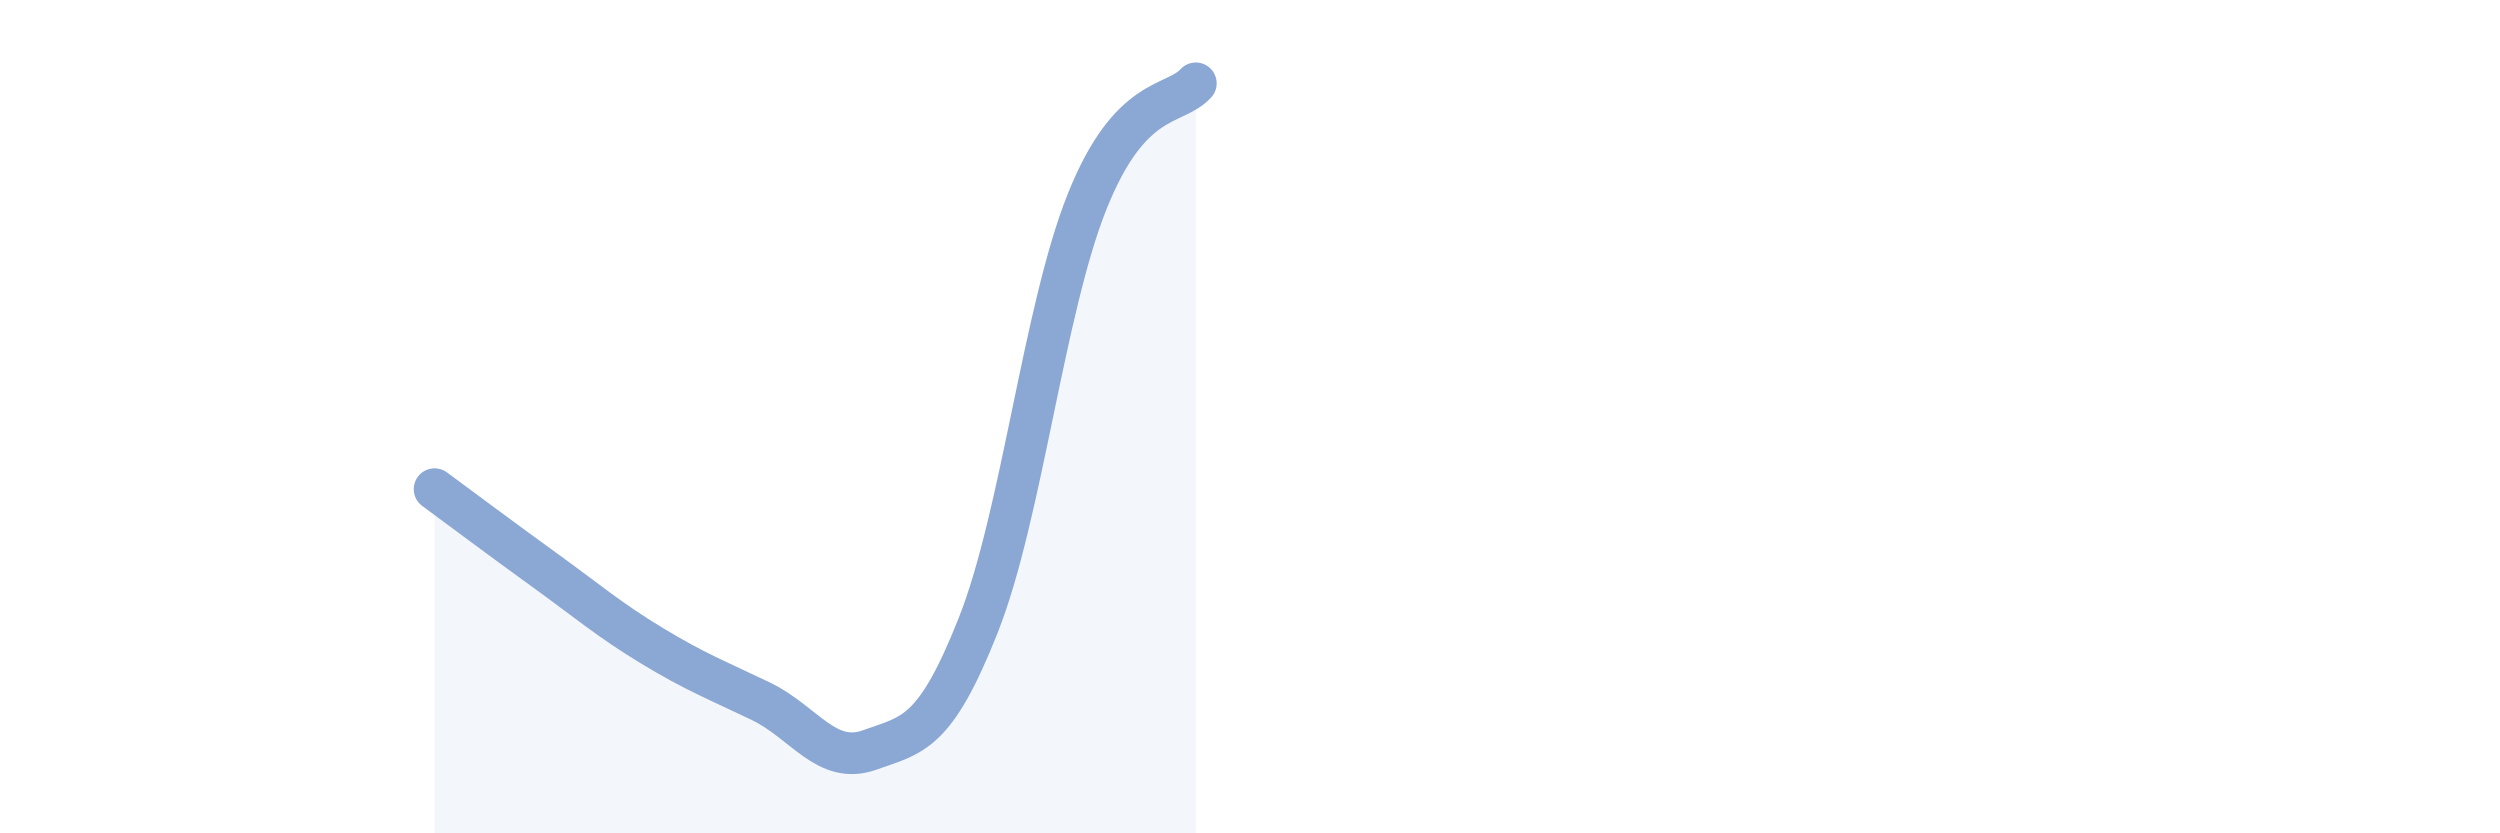 
    <svg width="60" height="20" viewBox="0 0 60 20" xmlns="http://www.w3.org/2000/svg">
      <path
        d="M 10.43,11.74 C 10.95,12.12 12,12.91 13.04,13.66 C 14.08,14.41 14.61,14.87 15.65,15.5 C 16.69,16.13 17.22,16.33 18.26,16.83 C 19.3,17.33 19.83,18.37 20.87,18 C 21.91,17.63 22.44,17.63 23.48,15 C 24.52,12.37 25.05,7.44 26.09,4.84 C 27.13,2.24 28.18,2.57 28.7,2L28.7 20L10.43 20Z"
        fill="#8ba7d3"
        opacity="0.1"
        stroke-linecap="round"
        stroke-linejoin="round"
      />
      <path
        d="M 10.43,11.74 C 10.95,12.12 12,12.91 13.04,13.66 C 14.08,14.41 14.61,14.87 15.65,15.5 C 16.69,16.13 17.22,16.33 18.26,16.83 C 19.3,17.33 19.83,18.37 20.87,18 C 21.91,17.63 22.44,17.63 23.48,15 C 24.52,12.37 25.05,7.44 26.09,4.84 C 27.13,2.24 28.18,2.57 28.7,2"
        stroke="#8ba7d3"
        stroke-width="1"
        fill="none"
        stroke-linecap="round"
        stroke-linejoin="round"
      />
    </svg>
  